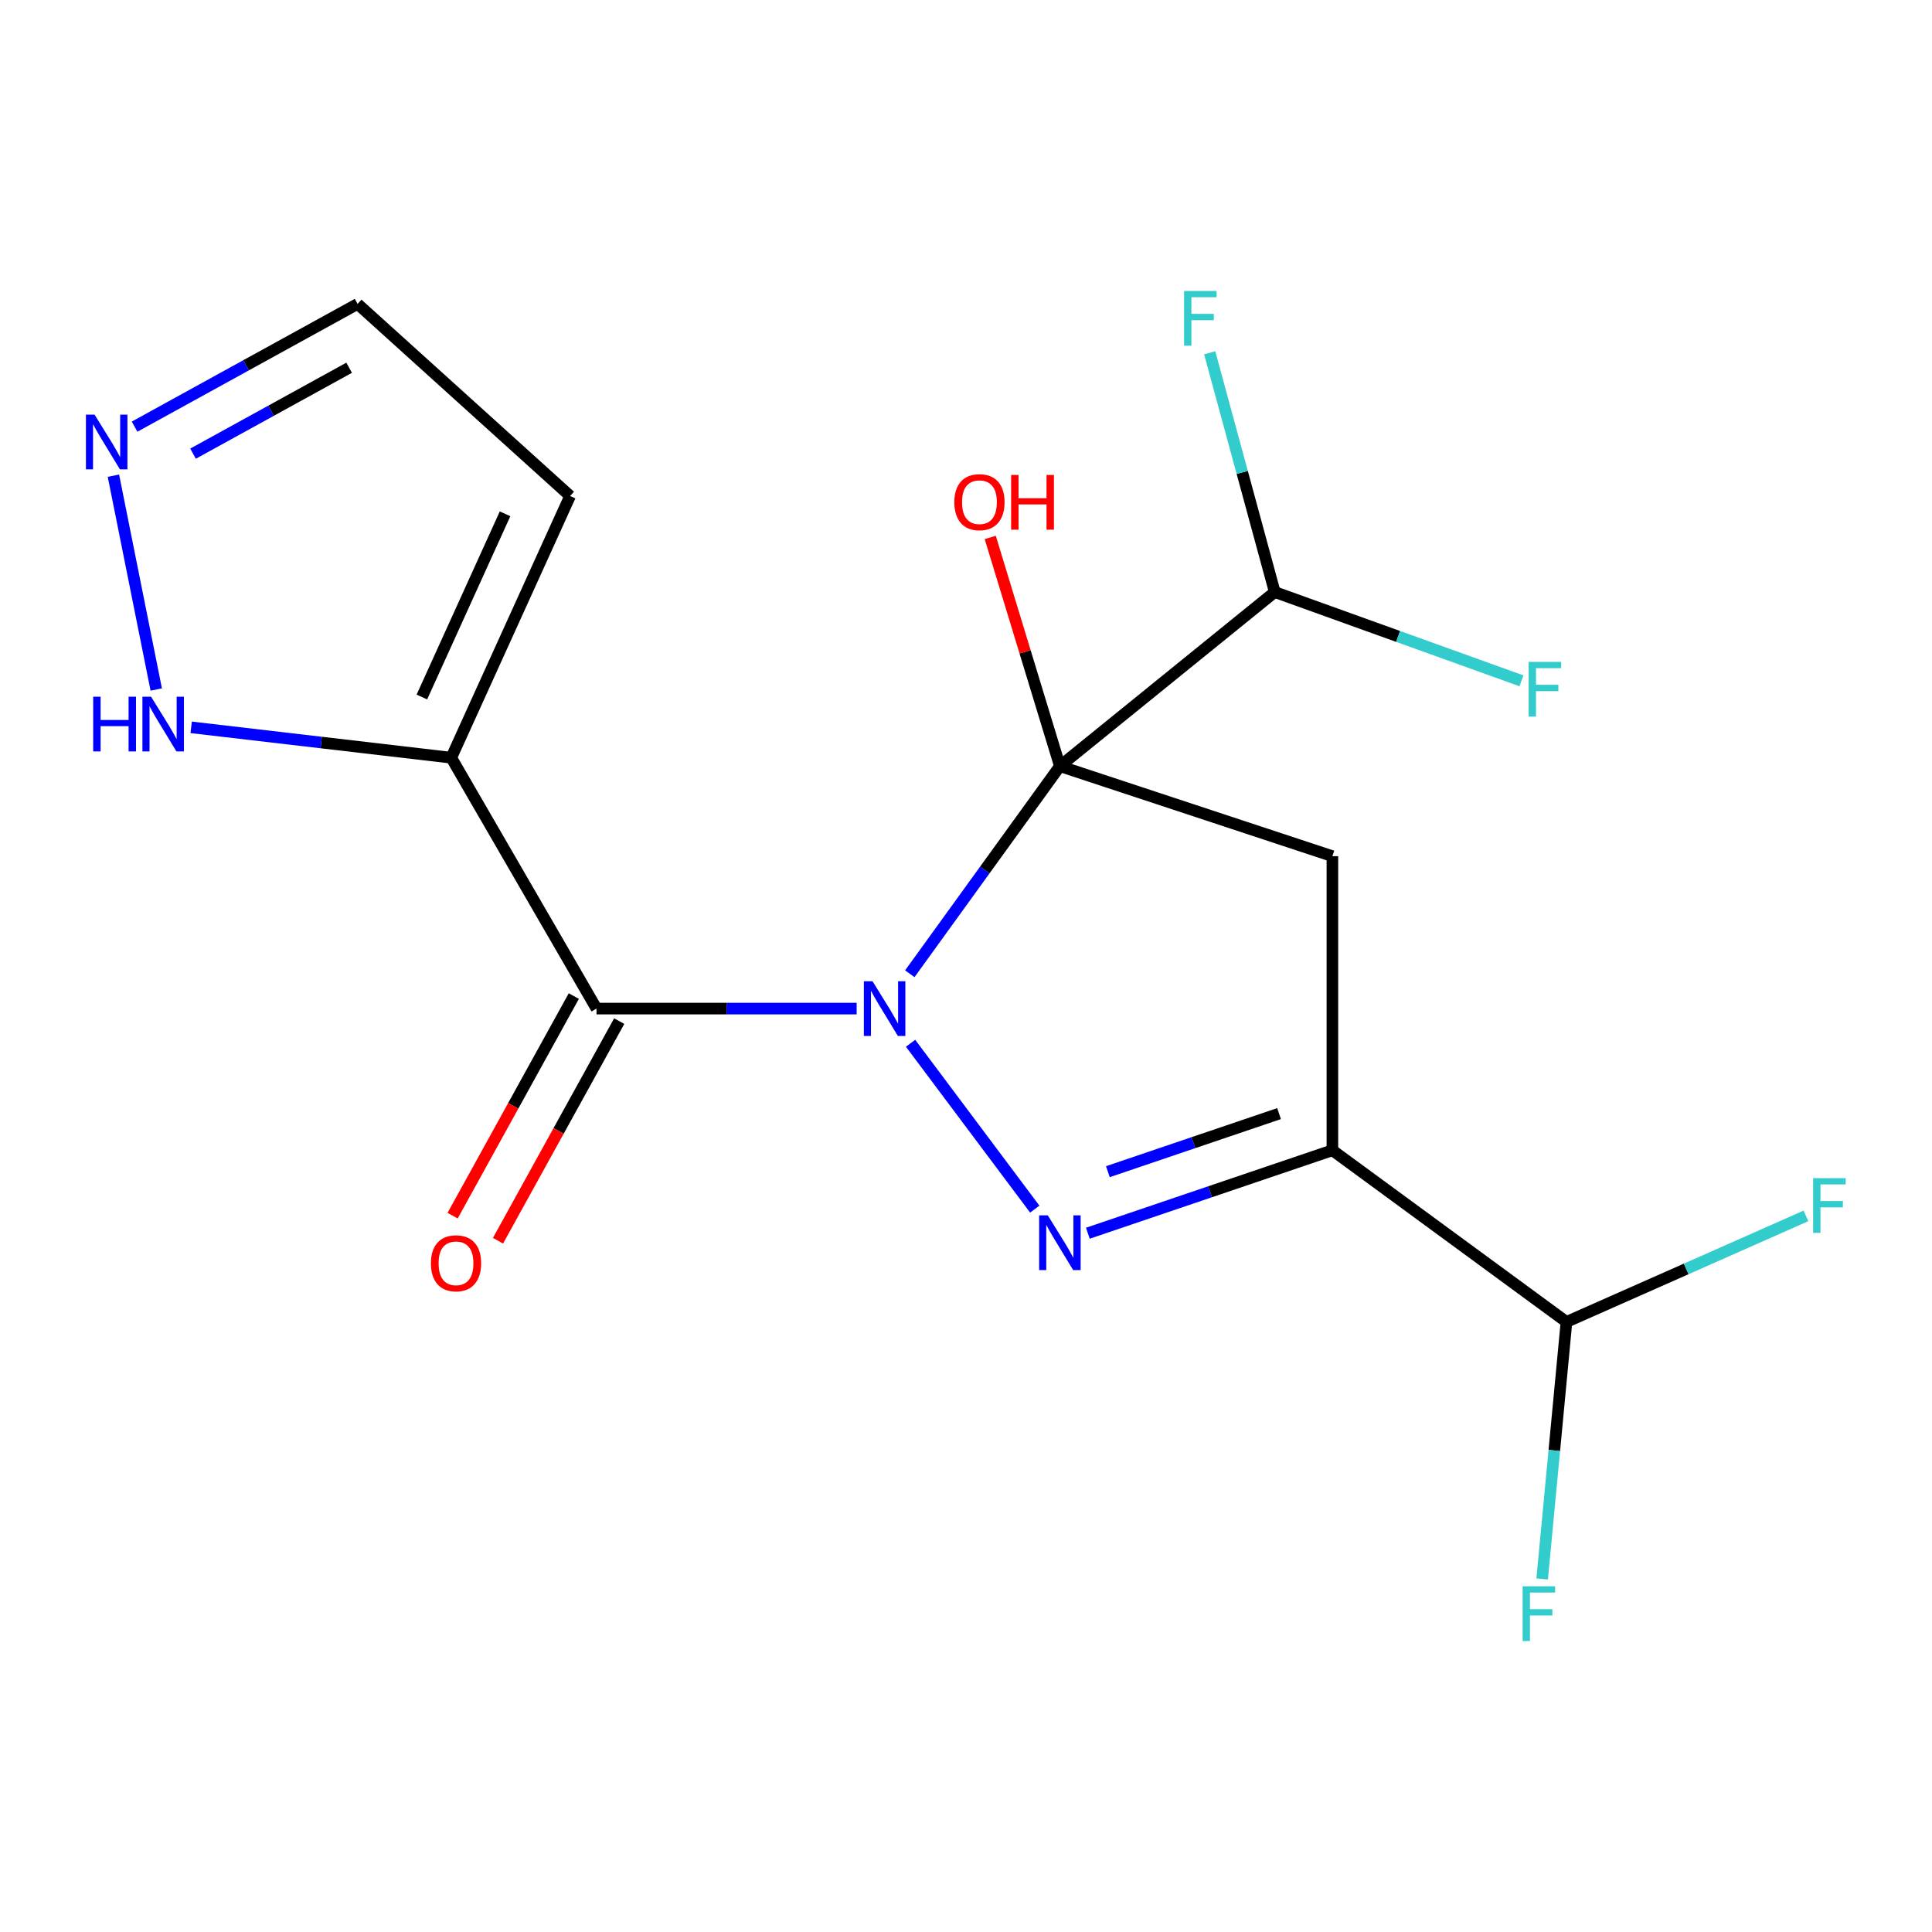 <?xml version='1.0' encoding='iso-8859-1'?>
<svg version='1.1' baseProfile='full'
              xmlns='http://www.w3.org/2000/svg'
                      xmlns:rdkit='http://www.rdkit.org/xml'
                      xmlns:xlink='http://www.w3.org/1999/xlink'
                  xml:space='preserve'
width='1000px' height='1000px' viewBox='0 0 1000 1000'>
<!-- END OF HEADER -->
<rect style='opacity:1.0;fill:#FFFFFF;stroke:none' width='1000' height='1000' x='0' y='0'> </rect>
<path class='bond-0' d='M 470.91,504.014 L 509.757,450.286' style='fill:none;fill-rule:evenodd;stroke:#0000FF;stroke-width:6px;stroke-linecap:butt;stroke-linejoin:miter;stroke-opacity:1' />
<path class='bond-0' d='M 509.757,450.286 L 548.604,396.558' style='fill:none;fill-rule:evenodd;stroke:#000000;stroke-width:6px;stroke-linecap:butt;stroke-linejoin:miter;stroke-opacity:1' />
<path class='bond-1' d='M 471.309,539.99 L 535.588,625.839' style='fill:none;fill-rule:evenodd;stroke:#0000FF;stroke-width:6px;stroke-linecap:butt;stroke-linejoin:miter;stroke-opacity:1' />
<path class='bond-2' d='M 443.405,522.045 L 376.079,522.045' style='fill:none;fill-rule:evenodd;stroke:#0000FF;stroke-width:6px;stroke-linecap:butt;stroke-linejoin:miter;stroke-opacity:1' />
<path class='bond-2' d='M 376.079,522.045 L 308.753,522.045' style='fill:none;fill-rule:evenodd;stroke:#000000;stroke-width:6px;stroke-linecap:butt;stroke-linejoin:miter;stroke-opacity:1' />
<path class='bond-4' d='M 548.604,396.558 L 689.642,443.154' style='fill:none;fill-rule:evenodd;stroke:#000000;stroke-width:6px;stroke-linecap:butt;stroke-linejoin:miter;stroke-opacity:1' />
<path class='bond-7' d='M 548.604,396.558 L 659.806,306.439' style='fill:none;fill-rule:evenodd;stroke:#000000;stroke-width:6px;stroke-linecap:butt;stroke-linejoin:miter;stroke-opacity:1' />
<path class='bond-12' d='M 548.604,396.558 L 530.574,337.367' style='fill:none;fill-rule:evenodd;stroke:#000000;stroke-width:6px;stroke-linecap:butt;stroke-linejoin:miter;stroke-opacity:1' />
<path class='bond-12' d='M 530.574,337.367 L 512.543,278.177' style='fill:none;fill-rule:evenodd;stroke:#FF0000;stroke-width:6px;stroke-linecap:butt;stroke-linejoin:miter;stroke-opacity:1' />
<path class='bond-3' d='M 563.067,638.316 L 626.355,616.846' style='fill:none;fill-rule:evenodd;stroke:#0000FF;stroke-width:6px;stroke-linecap:butt;stroke-linejoin:miter;stroke-opacity:1' />
<path class='bond-3' d='M 626.355,616.846 L 689.642,595.375' style='fill:none;fill-rule:evenodd;stroke:#000000;stroke-width:6px;stroke-linecap:butt;stroke-linejoin:miter;stroke-opacity:1' />
<path class='bond-3' d='M 573.431,606.459 L 617.732,591.43' style='fill:none;fill-rule:evenodd;stroke:#0000FF;stroke-width:6px;stroke-linecap:butt;stroke-linejoin:miter;stroke-opacity:1' />
<path class='bond-3' d='M 617.732,591.43 L 662.034,576.4' style='fill:none;fill-rule:evenodd;stroke:#000000;stroke-width:6px;stroke-linecap:butt;stroke-linejoin:miter;stroke-opacity:1' />
<path class='bond-5' d='M 308.753,522.045 L 233.574,392.189' style='fill:none;fill-rule:evenodd;stroke:#000000;stroke-width:6px;stroke-linecap:butt;stroke-linejoin:miter;stroke-opacity:1' />
<path class='bond-11' d='M 297.004,515.561 L 265.635,572.394' style='fill:none;fill-rule:evenodd;stroke:#000000;stroke-width:6px;stroke-linecap:butt;stroke-linejoin:miter;stroke-opacity:1' />
<path class='bond-11' d='M 265.635,572.394 L 234.266,629.228' style='fill:none;fill-rule:evenodd;stroke:#FF0000;stroke-width:6px;stroke-linecap:butt;stroke-linejoin:miter;stroke-opacity:1' />
<path class='bond-11' d='M 320.502,528.53 L 289.133,585.363' style='fill:none;fill-rule:evenodd;stroke:#000000;stroke-width:6px;stroke-linecap:butt;stroke-linejoin:miter;stroke-opacity:1' />
<path class='bond-11' d='M 289.133,585.363 L 257.764,642.197' style='fill:none;fill-rule:evenodd;stroke:#FF0000;stroke-width:6px;stroke-linecap:butt;stroke-linejoin:miter;stroke-opacity:1' />
<path class='bond-9' d='M 689.642,595.375 L 810.805,684.227' style='fill:none;fill-rule:evenodd;stroke:#000000;stroke-width:6px;stroke-linecap:butt;stroke-linejoin:miter;stroke-opacity:1' />
<path class='bond-18' d='M 689.642,595.375 L 689.642,443.154' style='fill:none;fill-rule:evenodd;stroke:#000000;stroke-width:6px;stroke-linecap:butt;stroke-linejoin:miter;stroke-opacity:1' />
<path class='bond-6' d='M 233.574,392.189 L 166.261,384.328' style='fill:none;fill-rule:evenodd;stroke:#000000;stroke-width:6px;stroke-linecap:butt;stroke-linejoin:miter;stroke-opacity:1' />
<path class='bond-6' d='M 166.261,384.328 L 98.948,376.467' style='fill:none;fill-rule:evenodd;stroke:#0000FF;stroke-width:6px;stroke-linecap:butt;stroke-linejoin:miter;stroke-opacity:1' />
<path class='bond-10' d='M 233.574,392.189 L 295.08,256.727' style='fill:none;fill-rule:evenodd;stroke:#000000;stroke-width:6px;stroke-linecap:butt;stroke-linejoin:miter;stroke-opacity:1' />
<path class='bond-10' d='M 218.362,360.774 L 261.416,265.951' style='fill:none;fill-rule:evenodd;stroke:#000000;stroke-width:6px;stroke-linecap:butt;stroke-linejoin:miter;stroke-opacity:1' />
<path class='bond-8' d='M 80.873,356.892 L 58.705,246.211' style='fill:none;fill-rule:evenodd;stroke:#0000FF;stroke-width:6px;stroke-linecap:butt;stroke-linejoin:miter;stroke-opacity:1' />
<path class='bond-14' d='M 659.806,306.439 L 723.654,329.417' style='fill:none;fill-rule:evenodd;stroke:#000000;stroke-width:6px;stroke-linecap:butt;stroke-linejoin:miter;stroke-opacity:1' />
<path class='bond-14' d='M 723.654,329.417 L 787.502,352.395' style='fill:none;fill-rule:evenodd;stroke:#33CCCC;stroke-width:6px;stroke-linecap:butt;stroke-linejoin:miter;stroke-opacity:1' />
<path class='bond-15' d='M 659.806,306.439 L 642.973,244.522' style='fill:none;fill-rule:evenodd;stroke:#000000;stroke-width:6px;stroke-linecap:butt;stroke-linejoin:miter;stroke-opacity:1' />
<path class='bond-15' d='M 642.973,244.522 L 626.14,182.604' style='fill:none;fill-rule:evenodd;stroke:#33CCCC;stroke-width:6px;stroke-linecap:butt;stroke-linejoin:miter;stroke-opacity:1' />
<path class='bond-19' d='M 69.661,220.834 L 127.373,189.069' style='fill:none;fill-rule:evenodd;stroke:#0000FF;stroke-width:6px;stroke-linecap:butt;stroke-linejoin:miter;stroke-opacity:1' />
<path class='bond-19' d='M 127.373,189.069 L 185.085,157.304' style='fill:none;fill-rule:evenodd;stroke:#000000;stroke-width:6px;stroke-linecap:butt;stroke-linejoin:miter;stroke-opacity:1' />
<path class='bond-19' d='M 99.916,234.817 L 140.314,212.582' style='fill:none;fill-rule:evenodd;stroke:#0000FF;stroke-width:6px;stroke-linecap:butt;stroke-linejoin:miter;stroke-opacity:1' />
<path class='bond-19' d='M 140.314,212.582 L 180.713,190.346' style='fill:none;fill-rule:evenodd;stroke:#000000;stroke-width:6px;stroke-linecap:butt;stroke-linejoin:miter;stroke-opacity:1' />
<path class='bond-16' d='M 810.805,684.227 L 872.779,656.788' style='fill:none;fill-rule:evenodd;stroke:#000000;stroke-width:6px;stroke-linecap:butt;stroke-linejoin:miter;stroke-opacity:1' />
<path class='bond-16' d='M 872.779,656.788 L 934.753,629.349' style='fill:none;fill-rule:evenodd;stroke:#33CCCC;stroke-width:6px;stroke-linecap:butt;stroke-linejoin:miter;stroke-opacity:1' />
<path class='bond-17' d='M 810.805,684.227 L 804.512,750.75' style='fill:none;fill-rule:evenodd;stroke:#000000;stroke-width:6px;stroke-linecap:butt;stroke-linejoin:miter;stroke-opacity:1' />
<path class='bond-17' d='M 804.512,750.75 L 798.219,817.274' style='fill:none;fill-rule:evenodd;stroke:#33CCCC;stroke-width:6px;stroke-linecap:butt;stroke-linejoin:miter;stroke-opacity:1' />
<path class='bond-13' d='M 295.08,256.727 L 185.085,157.304' style='fill:none;fill-rule:evenodd;stroke:#000000;stroke-width:6px;stroke-linecap:butt;stroke-linejoin:miter;stroke-opacity:1' />
<path  class='atom-0' d='M 451.613 507.885
L 460.893 522.885
Q 461.813 524.365, 463.293 527.045
Q 464.773 529.725, 464.853 529.885
L 464.853 507.885
L 468.613 507.885
L 468.613 536.205
L 464.733 536.205
L 454.773 519.805
Q 453.613 517.885, 452.373 515.685
Q 451.173 513.485, 450.813 512.805
L 450.813 536.205
L 447.133 536.205
L 447.133 507.885
L 451.613 507.885
' fill='#0000FF'/>
<path  class='atom-2' d='M 542.344 629.063
L 551.624 644.063
Q 552.544 645.543, 554.024 648.223
Q 555.504 650.903, 555.584 651.063
L 555.584 629.063
L 559.344 629.063
L 559.344 657.383
L 555.464 657.383
L 545.504 640.983
Q 544.344 639.063, 543.104 636.863
Q 541.904 634.663, 541.544 633.983
L 541.544 657.383
L 537.864 657.383
L 537.864 629.063
L 542.344 629.063
' fill='#0000FF'/>
<path  class='atom-7' d='M 48.234 360.614
L 52.074 360.614
L 52.074 372.654
L 66.554 372.654
L 66.554 360.614
L 70.394 360.614
L 70.394 388.934
L 66.554 388.934
L 66.554 375.854
L 52.074 375.854
L 52.074 388.934
L 48.234 388.934
L 48.234 360.614
' fill='#0000FF'/>
<path  class='atom-7' d='M 78.194 360.614
L 87.474 375.614
Q 88.394 377.094, 89.874 379.774
Q 91.354 382.454, 91.434 382.614
L 91.434 360.614
L 95.194 360.614
L 95.194 388.934
L 91.314 388.934
L 81.354 372.534
Q 80.194 370.614, 78.954 368.414
Q 77.754 366.214, 77.394 365.534
L 77.394 388.934
L 73.714 388.934
L 73.714 360.614
L 78.194 360.614
' fill='#0000FF'/>
<path  class='atom-9' d='M 48.955 214.625
L 58.235 229.625
Q 59.155 231.105, 60.635 233.785
Q 62.115 236.465, 62.195 236.625
L 62.195 214.625
L 65.955 214.625
L 65.955 242.945
L 62.075 242.945
L 52.115 226.545
Q 50.955 224.625, 49.715 222.425
Q 48.515 220.225, 48.155 219.545
L 48.155 242.945
L 44.475 242.945
L 44.475 214.625
L 48.955 214.625
' fill='#0000FF'/>
<path  class='atom-12' d='M 223.035 653.875
Q 223.035 647.075, 226.395 643.275
Q 229.755 639.475, 236.035 639.475
Q 242.315 639.475, 245.675 643.275
Q 249.035 647.075, 249.035 653.875
Q 249.035 660.755, 245.635 664.675
Q 242.235 668.555, 236.035 668.555
Q 229.795 668.555, 226.395 664.675
Q 223.035 660.795, 223.035 653.875
M 236.035 665.355
Q 240.355 665.355, 242.675 662.475
Q 245.035 659.555, 245.035 653.875
Q 245.035 648.315, 242.675 645.515
Q 240.355 642.675, 236.035 642.675
Q 231.715 642.675, 229.355 645.475
Q 227.035 648.275, 227.035 653.875
Q 227.035 659.595, 229.355 662.475
Q 231.715 665.355, 236.035 665.355
' fill='#FF0000'/>
<path  class='atom-13' d='M 493.959 259.924
Q 493.959 253.124, 497.319 249.324
Q 500.679 245.524, 506.959 245.524
Q 513.239 245.524, 516.599 249.324
Q 519.959 253.124, 519.959 259.924
Q 519.959 266.804, 516.559 270.724
Q 513.159 274.604, 506.959 274.604
Q 500.719 274.604, 497.319 270.724
Q 493.959 266.844, 493.959 259.924
M 506.959 271.404
Q 511.279 271.404, 513.599 268.524
Q 515.959 265.604, 515.959 259.924
Q 515.959 254.364, 513.599 251.564
Q 511.279 248.724, 506.959 248.724
Q 502.639 248.724, 500.279 251.524
Q 497.959 254.324, 497.959 259.924
Q 497.959 265.644, 500.279 268.524
Q 502.639 271.404, 506.959 271.404
' fill='#FF0000'/>
<path  class='atom-13' d='M 523.359 245.844
L 527.199 245.844
L 527.199 257.884
L 541.679 257.884
L 541.679 245.844
L 545.519 245.844
L 545.519 274.164
L 541.679 274.164
L 541.679 261.084
L 527.199 261.084
L 527.199 274.164
L 523.359 274.164
L 523.359 245.844
' fill='#FF0000'/>
<path  class='atom-15' d='M 791.217 342.602
L 808.057 342.602
L 808.057 345.842
L 795.017 345.842
L 795.017 354.442
L 806.617 354.442
L 806.617 357.722
L 795.017 357.722
L 795.017 370.922
L 791.217 370.922
L 791.217 342.602
' fill='#33CCCC'/>
<path  class='atom-16' d='M 612.873 150.614
L 629.713 150.614
L 629.713 153.854
L 616.673 153.854
L 616.673 162.454
L 628.273 162.454
L 628.273 165.734
L 616.673 165.734
L 616.673 178.934
L 612.873 178.934
L 612.873 150.614
' fill='#33CCCC'/>
<path  class='atom-17' d='M 938.474 609.814
L 955.314 609.814
L 955.314 613.054
L 942.274 613.054
L 942.274 621.654
L 953.874 621.654
L 953.874 624.934
L 942.274 624.934
L 942.274 638.134
L 938.474 638.134
L 938.474 609.814
' fill='#33CCCC'/>
<path  class='atom-18' d='M 788.101 821.066
L 804.941 821.066
L 804.941 824.306
L 791.901 824.306
L 791.901 832.906
L 803.501 832.906
L 803.501 836.186
L 791.901 836.186
L 791.901 849.386
L 788.101 849.386
L 788.101 821.066
' fill='#33CCCC'/>
</svg>
